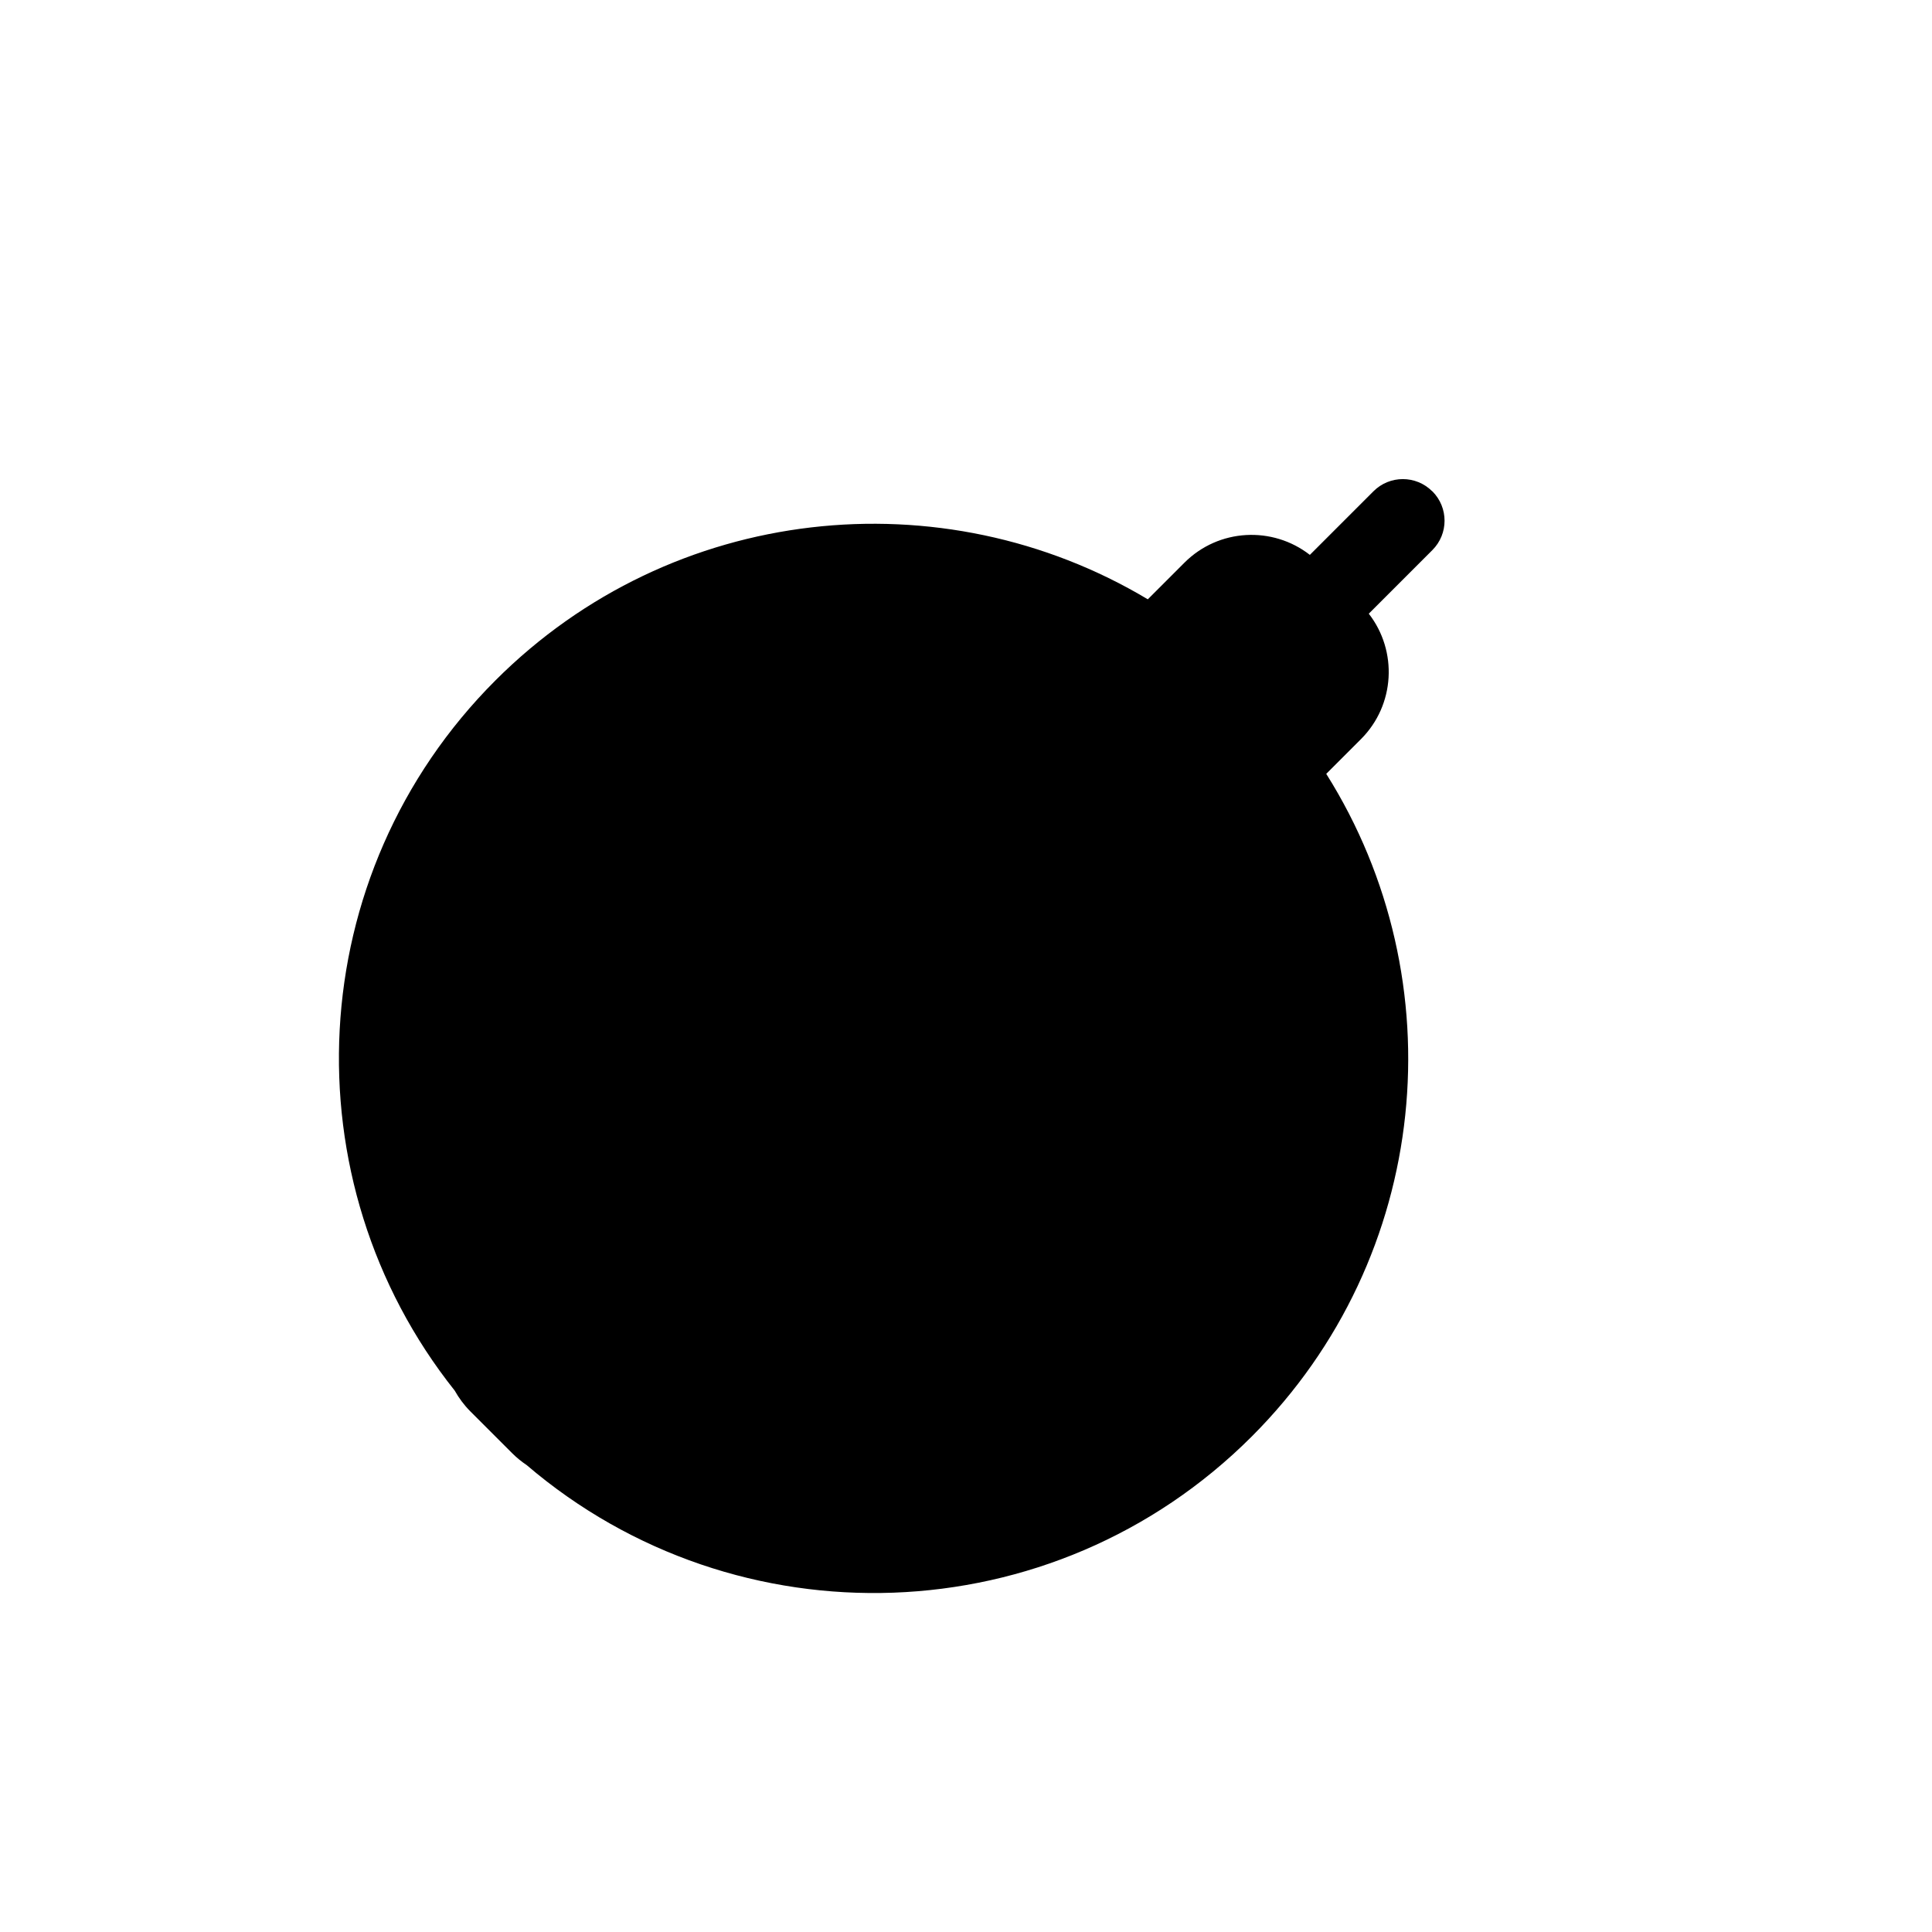 <?xml version="1.0" encoding="UTF-8"?>
<!-- Uploaded to: ICON Repo, www.svgrepo.com, Generator: ICON Repo Mixer Tools -->
<svg fill="#000000" width="800px" height="800px" version="1.1" viewBox="144 144 512 512" xmlns="http://www.w3.org/2000/svg">
 <path d="m523.56 274.2c-4.312-4.312-11.273-4.312-15.586 0l-16.848 16.848c-9.887-7.684-24.152-7.023-33.25 2.078l-9.699 9.699c-54.41-32.559-125.98-25.41-172.87 21.477-51.453 51.453-55.043 132.6-10.801 188.23 1.102 1.953 2.457 3.809 4.125 5.481l11.148 11.148c1.164 1.164 2.457 2.203 3.777 3.086 55.672 47.609 139.49 45.121 192.17-7.559 47.672-47.672 54.223-120.85 19.742-175.61l9.195-9.195c9.07-9.07 9.762-23.363 2.078-33.25l16.848-16.848c4.312-4.312 4.312-11.273 0-15.586z"/>
</svg>